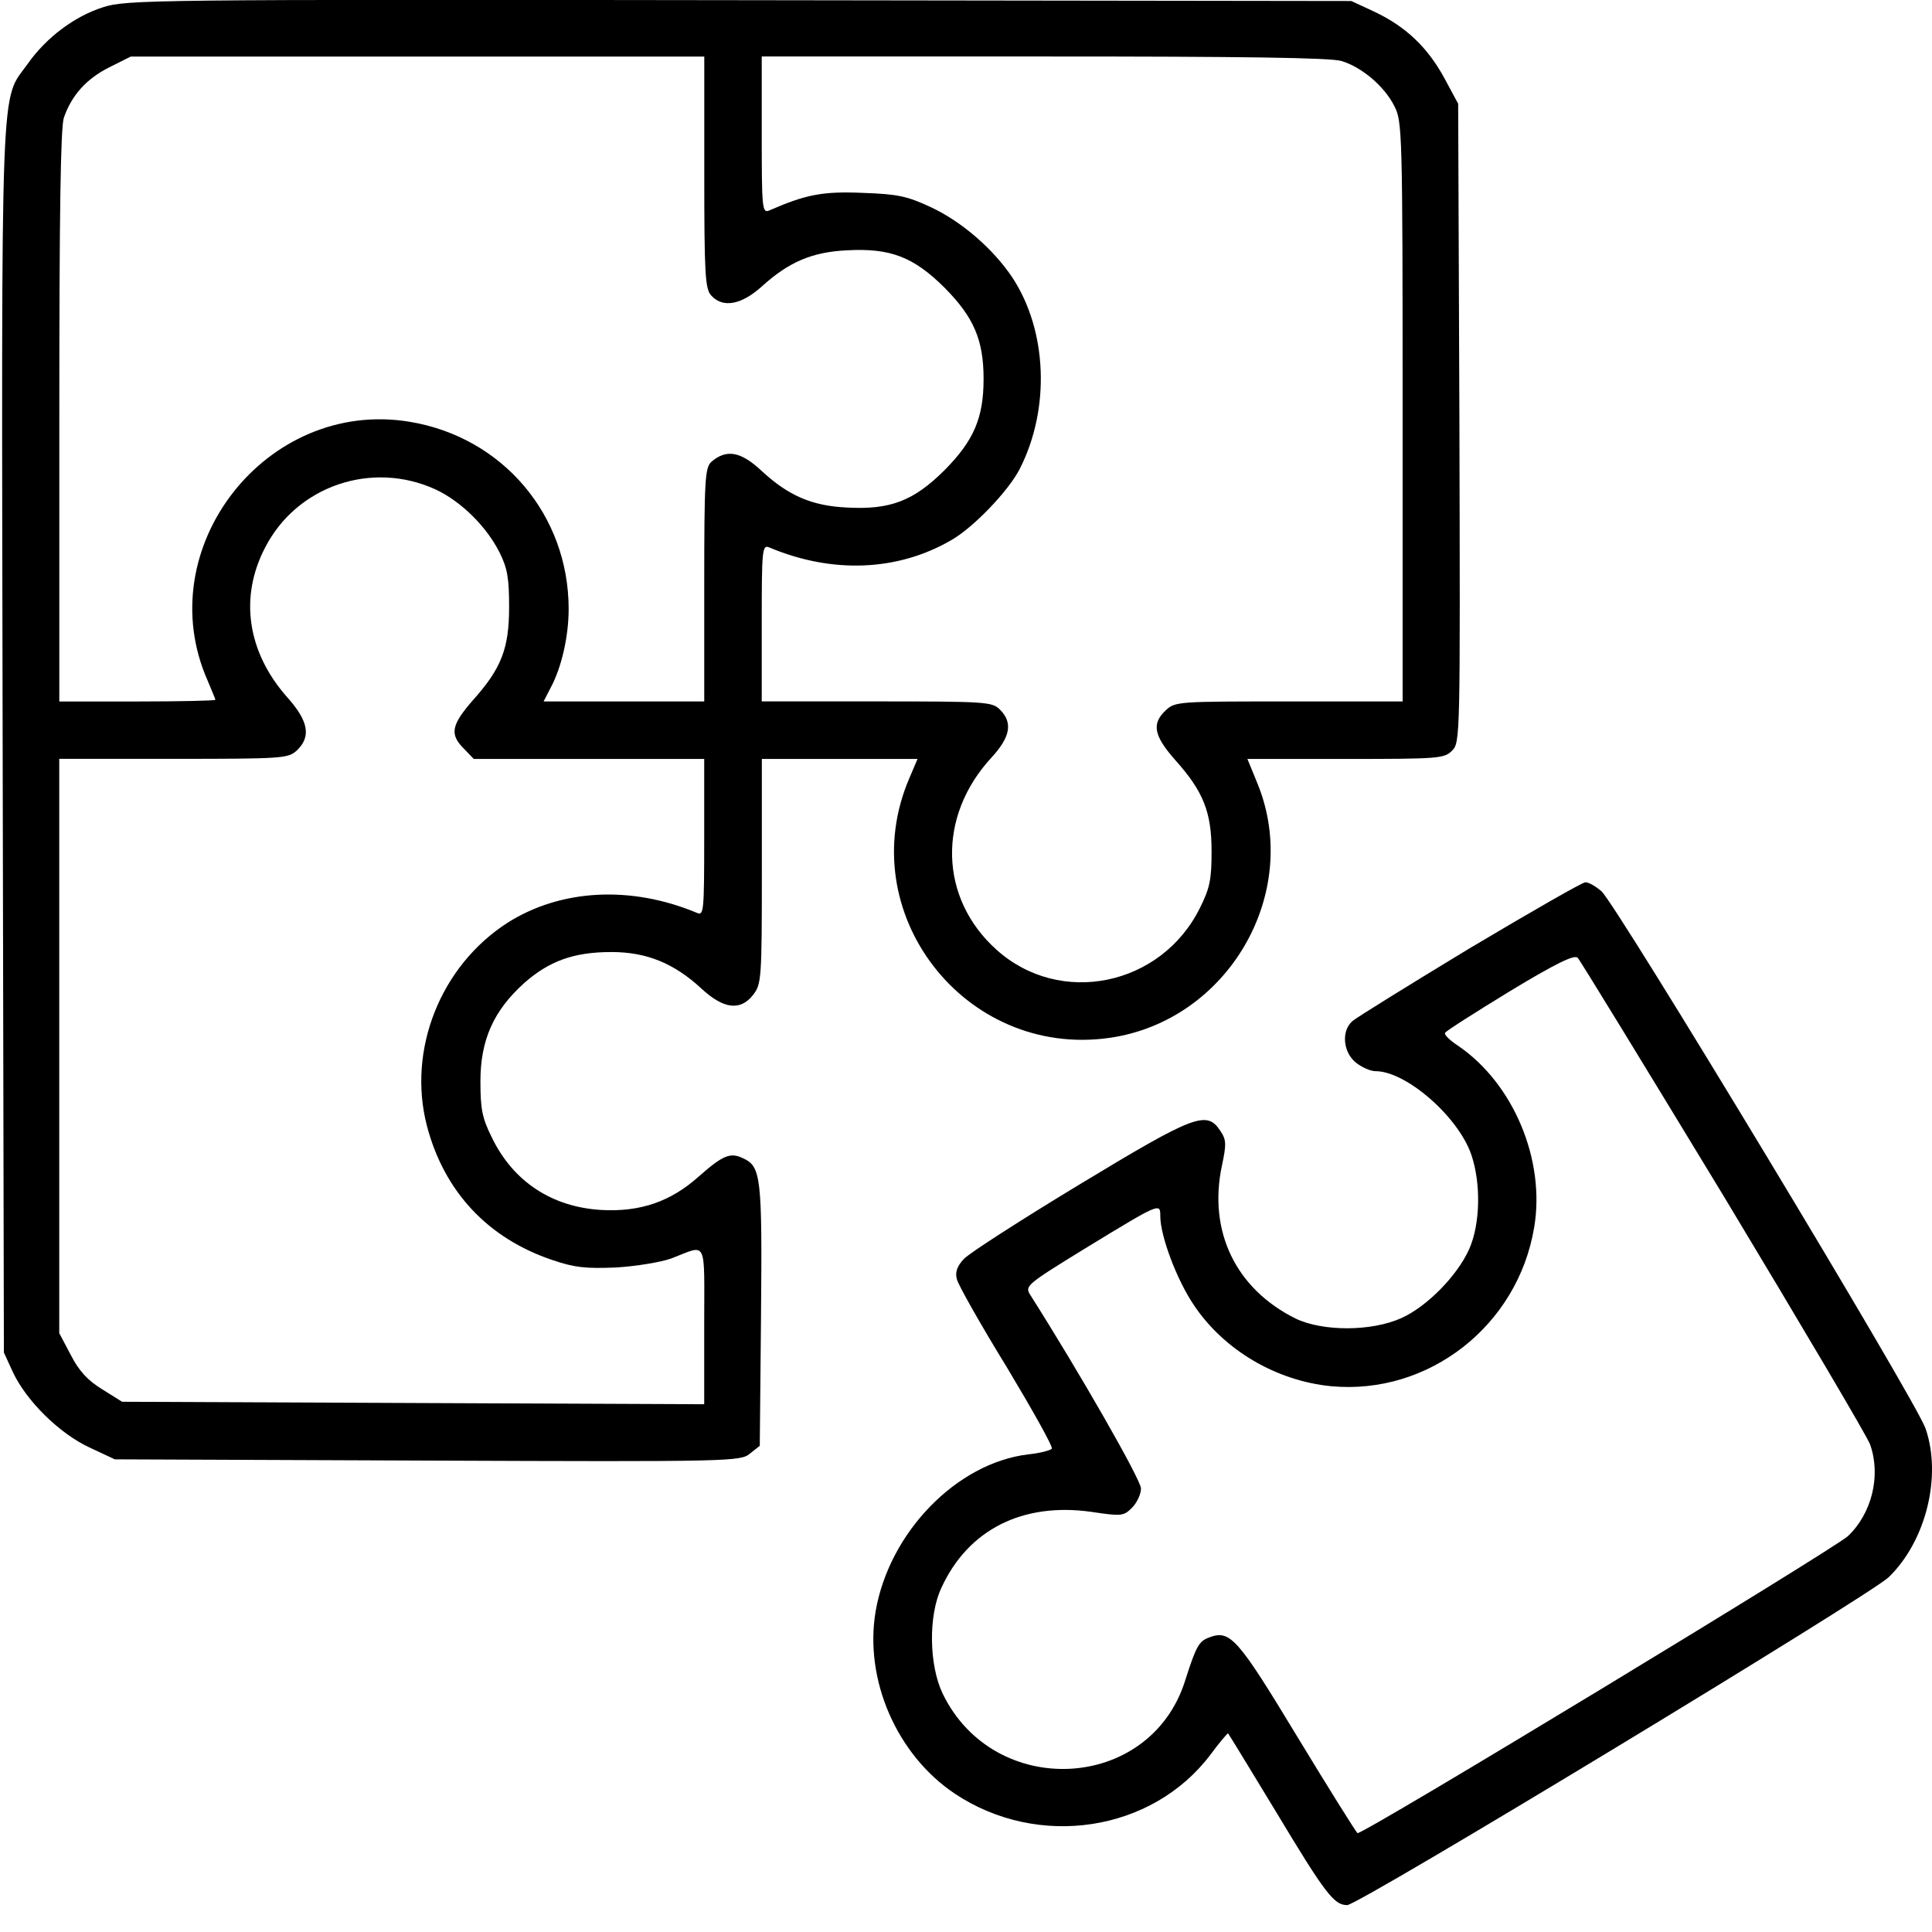 <?xml version="1.0" encoding="utf-8"?>
<!-- Generator: Adobe Illustrator 28.0.0, SVG Export Plug-In . SVG Version: 6.00 Build 0)  -->
<svg version="1.1" id="Слой_1" xmlns="http://www.w3.org/2000/svg" xmlns:xlink="http://www.w3.org/1999/xlink" x="0px" y="0px"
	 viewBox="0 0 512 512" style="enable-background:new 0 0 512 512;" xml:space="preserve">
<g transform="translate(0,512) scale(0.1,-0.1)">
	<path d="M273.7,5101c-76.2-24-151.3-80.6-200.3-150.2C0.5,4848.4,3.7,4958.4,7,3162.1l3.3-1626.4l24-52.3
		c35.9-76.2,123-162.2,202.5-199.2l67.5-31.6l828.5-3.3c806.7-3.3,829.5-2.2,854.6,18.5l26.1,20.7l3.3,346.2
		c3.3,368,0,394.1-47.9,415.9c-33.7,16.3-53.3,7.6-116.5-47.9c-75.1-67.5-155.7-94.7-258-89.3c-131.7,7.6-234.1,75.1-290.7,191.6
		c-26.1,52.3-30.5,76.2-30.5,149.1c0,110,34.8,187.2,115.4,260.2c66.4,58.8,131.7,82.7,231.9,82.7c92.5,0,165.5-29.4,238.4-96.9
		c58.8-54.4,103.4-59.9,137.2-16.3c21.8,28.3,22.9,42.5,22.9,326.6v298.3h206.8h205.8l-21.8-51.2
		c-152.4-354.9,145.9-742.5,530.2-688c313.5,44.6,510.6,382.1,393,672.8l-27.2,66.4h260.2c247.1,0,261.3,1.1,282,21.8
		c21.8,21.8,21.8,31.6,19.6,868.7l-3.3,845.9l-37,68.6c-44.6,81.6-102.3,136.1-185.1,175.3l-61,28.3l-1622.1,2.2
		C403.3,5121.7,334.7,5120.6,273.7,5101z M1866.4,4663.4c0-270,2.2-309.2,18.5-326.6c30.5-33.7,79.5-25,133.9,24
		c71.9,65.3,133.9,91.4,225.3,95.8c115.4,6.5,177.4-17.4,260.2-100.2c76.2-77.3,102.3-137.2,102.3-240.6
		c0-103.4-26.1-163.3-102.3-240.6c-82.7-82.7-144.8-106.7-260.2-100.2c-92.5,4.4-154.6,31.6-224.3,95.8c-56.6,53.3-94.7,59.9-135,25
		c-16.3-16.3-18.5-45.7-18.5-326.6v-308.1h-212.3h-213.4l18.5,35.9c29.4,54.4,47.9,137.2,47.9,209c0,249.3-175.3,456.1-422.4,496.4
		c-378.8,62.1-689.1-335.3-534.5-685.8c10.9-26.1,20.7-49,20.7-51.2c0-2.2-92.5-4.4-206.8-4.4H157.2v755.5
		c0,534.5,3.3,765.3,12,791.4c20.7,59.9,59.9,103.4,120.8,133.9l56.6,28.3h759.9h759.9V4663.4z M3554.9,4958.4
		c54.4-16.3,114.3-67.5,140.4-119.8c20.7-40.3,21.8-66.4,21.8-810v-767.5h-301.6c-293.9,0-301.6,0-326.6-24
		c-37-34.8-31.6-66.4,25-130.6c75.1-83.8,96.9-138.3,96.9-242.8c0-74-4.4-96.9-30.5-149.1c-102.3-207.9-371.2-263.5-540-111
		c-151.3,136.1-156.8,352.7-13.1,508.4c50.1,54.4,57.7,92.5,22.9,127.4c-20.7,20.7-35.9,21.8-326.6,21.8h-304.8v207.9
		c0,193.8,1.1,207.9,19.6,200.3c167.7-70.8,341.8-63.1,483.4,19.6c58.8,33.7,151.3,130.6,180.7,188.3
		c81.6,160,72.9,366.9-19.6,507.3c-50.1,75.1-133.9,148.1-215.6,186.2c-63.1,29.4-87.1,34.8-181.8,38.1
		c-105.6,4.4-150.2-4.4-247.1-46.8c-18.5-7.6-19.6,6.5-19.6,200.3v207.9h746.8C3294.7,4970.4,3525.5,4967.1,3554.9,4958.4z
		 M1154.4,3822.9c67.5-31.6,135-98,169.8-167.7c20.7-41.4,25-68.6,25-143.7c0-111-20.7-163.3-96.9-248.2
		c-56.6-65.3-61-89.3-22.9-127.4l26.1-27.2h305.9h304.8v-207.9c0-193.8-1.1-207.9-18.5-200.3c-176.4,74-362.5,63.1-503-26.1
		c-177.4-114.3-265.6-336.4-213.4-537.8c45.7-174.2,161.1-298.3,333.1-356c57.7-19.6,87.1-22.9,167.7-19.6
		c54.4,3.3,119.8,14.2,147,24c96.9,37,87.1,56.6,87.1-177.4v-209l-770.8,3.3l-771.8,3.3l-52.3,32.7c-39.2,24-62.1,49-83.8,91.4
		l-30.5,57.7v761v761h302.6c289.6,0,303.7,1.1,326.6,21.8c39.2,37,31.6,78.4-26.1,142.6c-104.5,118.7-126.3,263.5-57.7,395.2
		C786.5,3832.7,985.7,3900.2,1154.4,3822.9z"/>
	<path d="M3894.6,2606.9c-160-96.9-300.5-184-310.3-192.7c-30.5-26.1-25-82.7,8.7-110c16.3-13.1,39.2-22.9,52.3-22.9
		c80.6,0,218.8-119.8,253.7-221c26.1-76.2,24-184-5.4-250.4c-31.6-70.8-112.1-152.4-179.6-182.9c-79.5-35.9-209-35.9-280.9-1.1
		c-157.9,78.4-231.9,230.8-194.9,405c12,56.6,12,68.6-4.4,92.5c-35.9,54.4-67.5,42.5-373.4-142.6c-154.6-93.6-291.8-181.8-305.9-197
		c-18.5-19.6-24-35.9-18.5-54.4c3.3-14.2,62.1-118.7,131.7-231.9c68.6-114.3,123-211.2,119.8-216.6c-3.3-4.4-31.6-12-63.1-15.2
		c-189.4-22.9-368-206.8-403.9-415.9c-30.5-180.7,55.5-379.9,210.1-483.4c221-147,522.5-101.2,677.1,103.4
		c24,32.7,45.7,57.7,46.8,56.6c2.2-2.2,57.7-93.6,125.2-204.7c132.8-221,155.7-250.4,190.5-250.4c30.5,0,1381.5,818.7,1434.8,868.7
		c99.1,95.8,141.5,267.8,98,394.1c-24,71.9-818.7,1388-858.9,1423.9c-15.2,13.1-33.7,23.9-42.5,23.9
		C4193.9,2782.2,4055.7,2702.7,3894.6,2606.9z M4568.4,1949.4c205.8-341.8,381-637.9,387.6-657.5c29.4-82.7,4.4-182.9-58.8-242.8
		c-38.1-34.8-1289-793.6-1299.8-787.1c-3.3,2.2-75.1,116.5-158.9,254.7c-160,264.5-178.5,285.2-235.1,263.5
		c-26.1-9.8-33.7-22.9-63.1-115.4c-93.6-293.9-506.2-314.6-642.3-32.7c-35.9,75.1-38.1,205.8-3.3,279.8
		c70.8,154.6,215.6,227.5,398.4,201.4c79.5-12,84.9-10.9,106.7,10.9c13.1,13.1,23.9,35.9,23.9,51.2c0,22.9-163.3,308.1-293.9,513.8
		c-14.2,22.9-8.7,27.2,147,123c198.1,120.8,198.1,120.8,198.1,84.9c0-52.3,43.5-168.7,89.3-236.2
		c79.5-118.7,217.7-200.3,363.6-214.5c258-24,494.2,160,537.8,420.2c30.5,178.5-54.4,381-200.3,481.2
		c-21.8,14.2-38.1,29.4-35.9,34.8c1.1,4.4,78.4,53.3,170.9,110c124.1,75.1,172,98,180.7,89.3
		C4187.4,2575.3,4361.6,2290.1,4568.4,1949.4z"/>
</g>
</svg>

